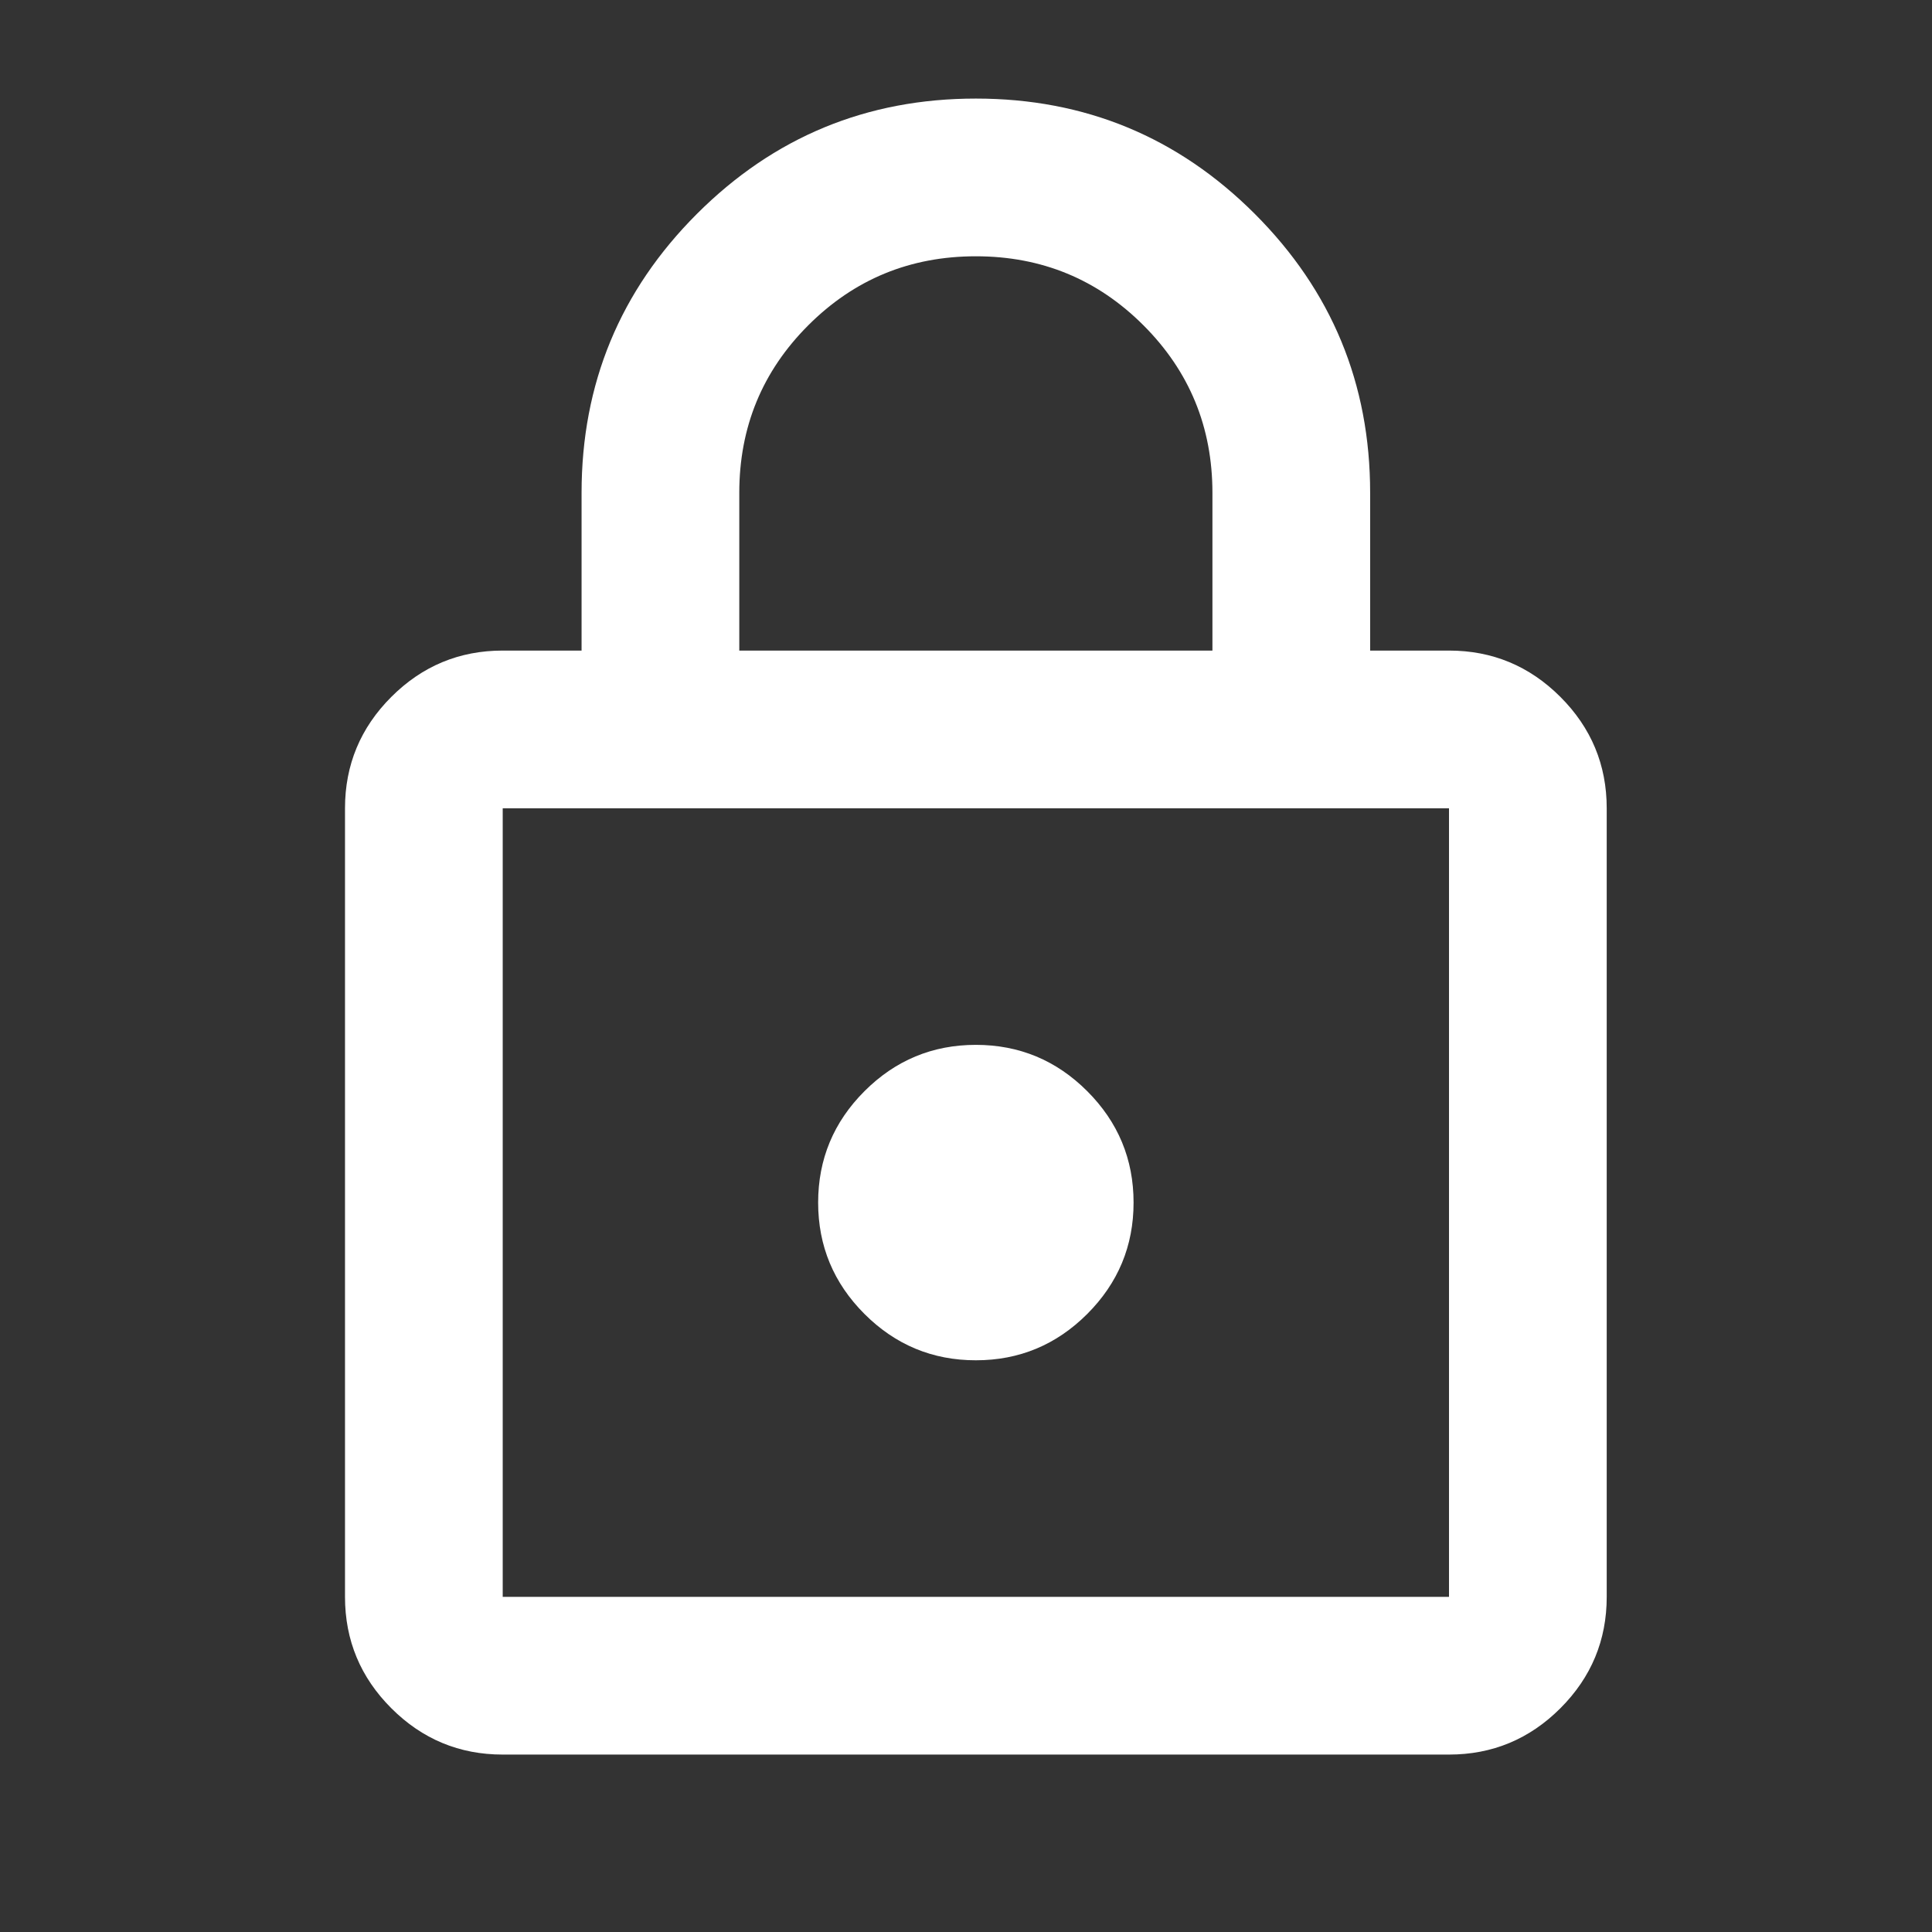 <svg width="49" height="49" viewBox="0 0 49 49" fill="none" xmlns="http://www.w3.org/2000/svg">
<rect x="0" y="0" width="49" height="49" fill="#333333" stroke="none"/>
<path d="M12.75 44.5C11.65 44.5 10.708 44.108 9.925 43.325C9.142 42.542 8.75 41.6 8.75 40.5V20.5C8.75 19.4 9.142 18.458 9.925 17.675C10.708 16.892 11.65 16.5 12.75 16.5H14.75V12.5C14.75 9.733 15.725 7.375 17.675 5.425C19.625 3.475 21.983 2.5 24.75 2.5C27.517 2.5 29.875 3.475 31.825 5.425C33.775 7.375 34.75 9.733 34.75 12.5V16.5H36.75C37.85 16.5 38.792 16.892 39.575 17.675C40.358 18.458 40.75 19.4 40.75 20.5V40.5C40.75 41.6 40.358 42.542 39.575 43.325C38.792 44.108 37.85 44.5 36.75 44.5H12.75ZM12.75 40.5H36.75V20.5H12.75V40.5ZM24.75 34.5C25.85 34.5 26.792 34.108 27.575 33.325C28.358 32.542 28.75 31.6 28.75 30.5C28.75 29.4 28.358 28.458 27.575 27.675C26.792 26.892 25.85 26.5 24.75 26.5C23.65 26.5 22.708 26.892 21.925 27.675C21.142 28.458 20.75 29.4 20.75 30.5C20.75 31.6 21.142 32.542 21.925 33.325C22.708 34.108 23.65 34.5 24.75 34.5ZM18.75 16.5H30.75V12.5C30.75 10.833 30.167 9.417 29 8.25C27.833 7.083 26.417 6.5 24.75 6.5C23.083 6.5 21.667 7.083 20.5 8.25C19.333 9.417 18.75 10.833 18.75 12.5V16.5Z" fill="white"/>
</svg>
